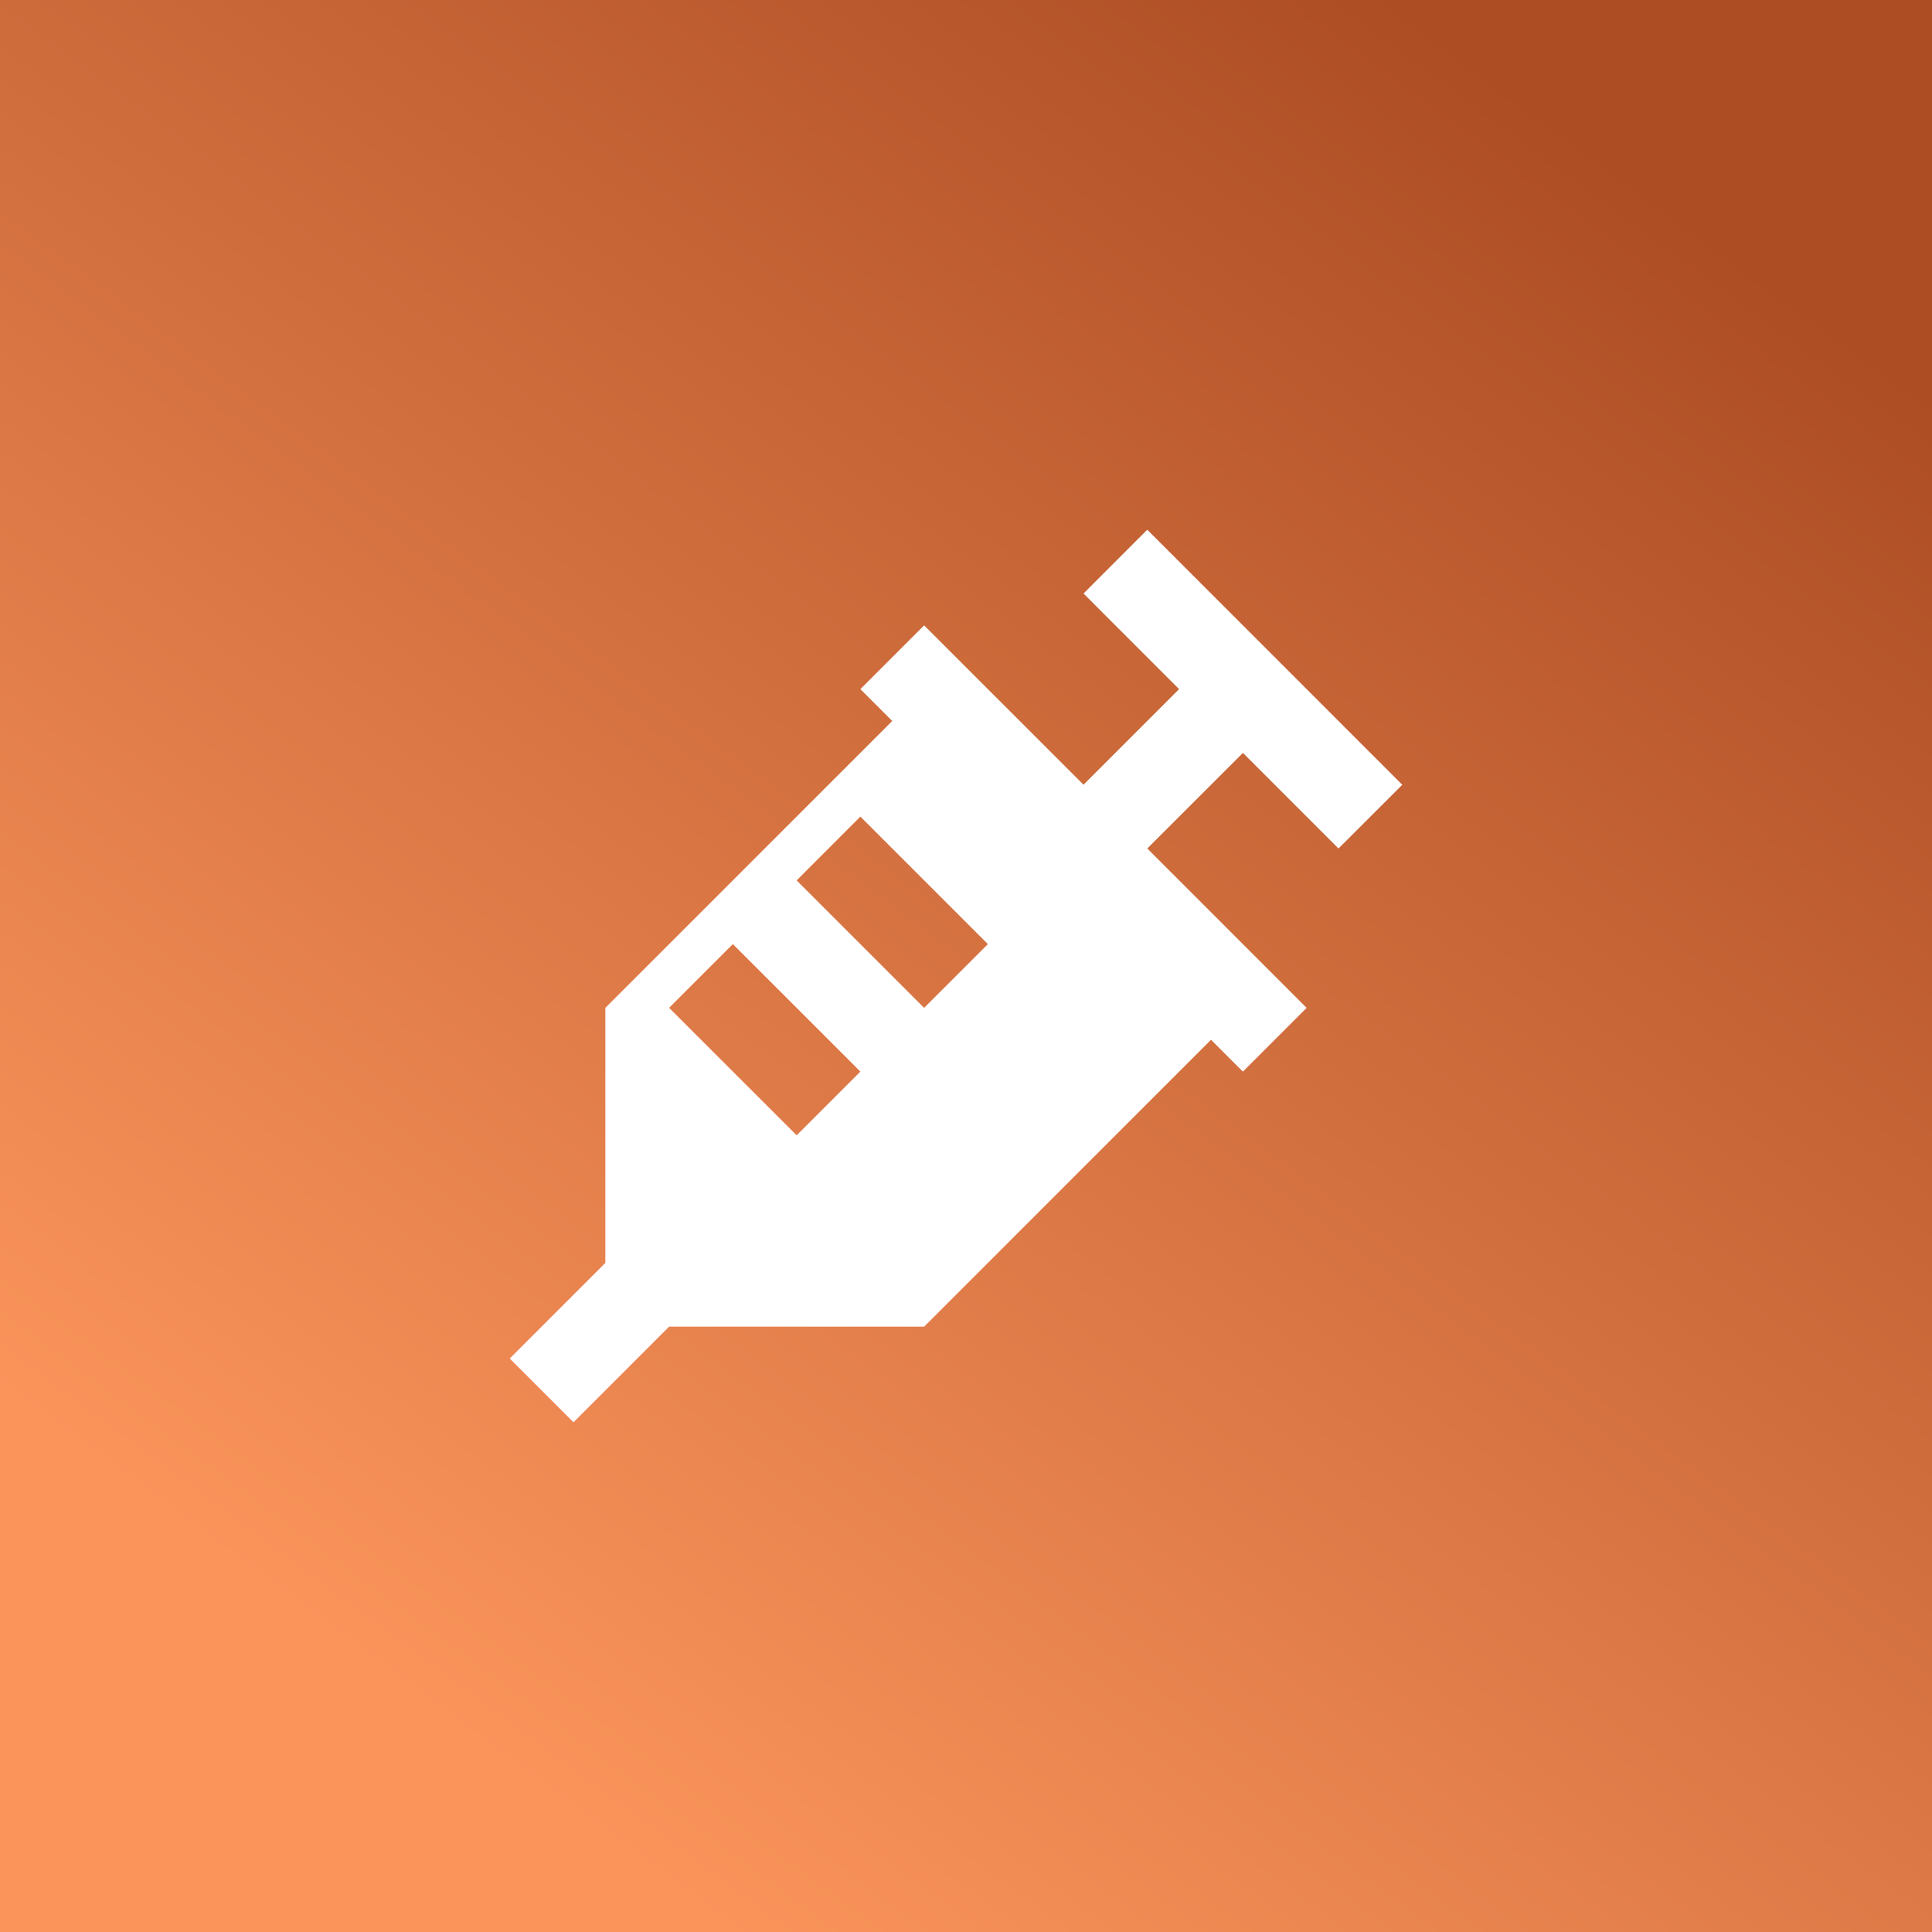<svg xmlns="http://www.w3.org/2000/svg" width="100" height="100" viewBox="0 0 100 100" fill="none"><rect x="0" y="0" width="100" height="100" fill="#333333" stroke="none"/><rect width="100" height="100" fill="url(#paint0_linear_5_345)"></rect><path d="M72.582 40.62L69.28 43.917L64.334 38.97L59.382 43.917L67.631 52.168L64.331 55.467L62.682 53.817L47.832 68.667H34.633L29.684 73.616L26.384 70.316L31.333 65.367V52.168L46.183 37.318L44.533 35.669L47.832 32.369L56.083 40.618L61.03 35.669L56.083 30.72L59.382 27.418L72.582 40.62ZM44.533 55.465L37.932 48.866L34.633 52.165L41.234 58.764L44.533 55.465ZM51.132 48.866L44.533 42.267L41.234 45.569L47.832 52.168L51.132 48.868V48.866Z" fill="white"></path><defs><linearGradient id="paint0_linear_5_345" x1="83.871" y1="8.602" x2="23.656" y2="89.785" gradientUnits="userSpaceOnUse"><stop stop-color="#AD4D24"></stop><stop offset="1" stop-color="#FA945B"></stop></linearGradient></defs></svg>
